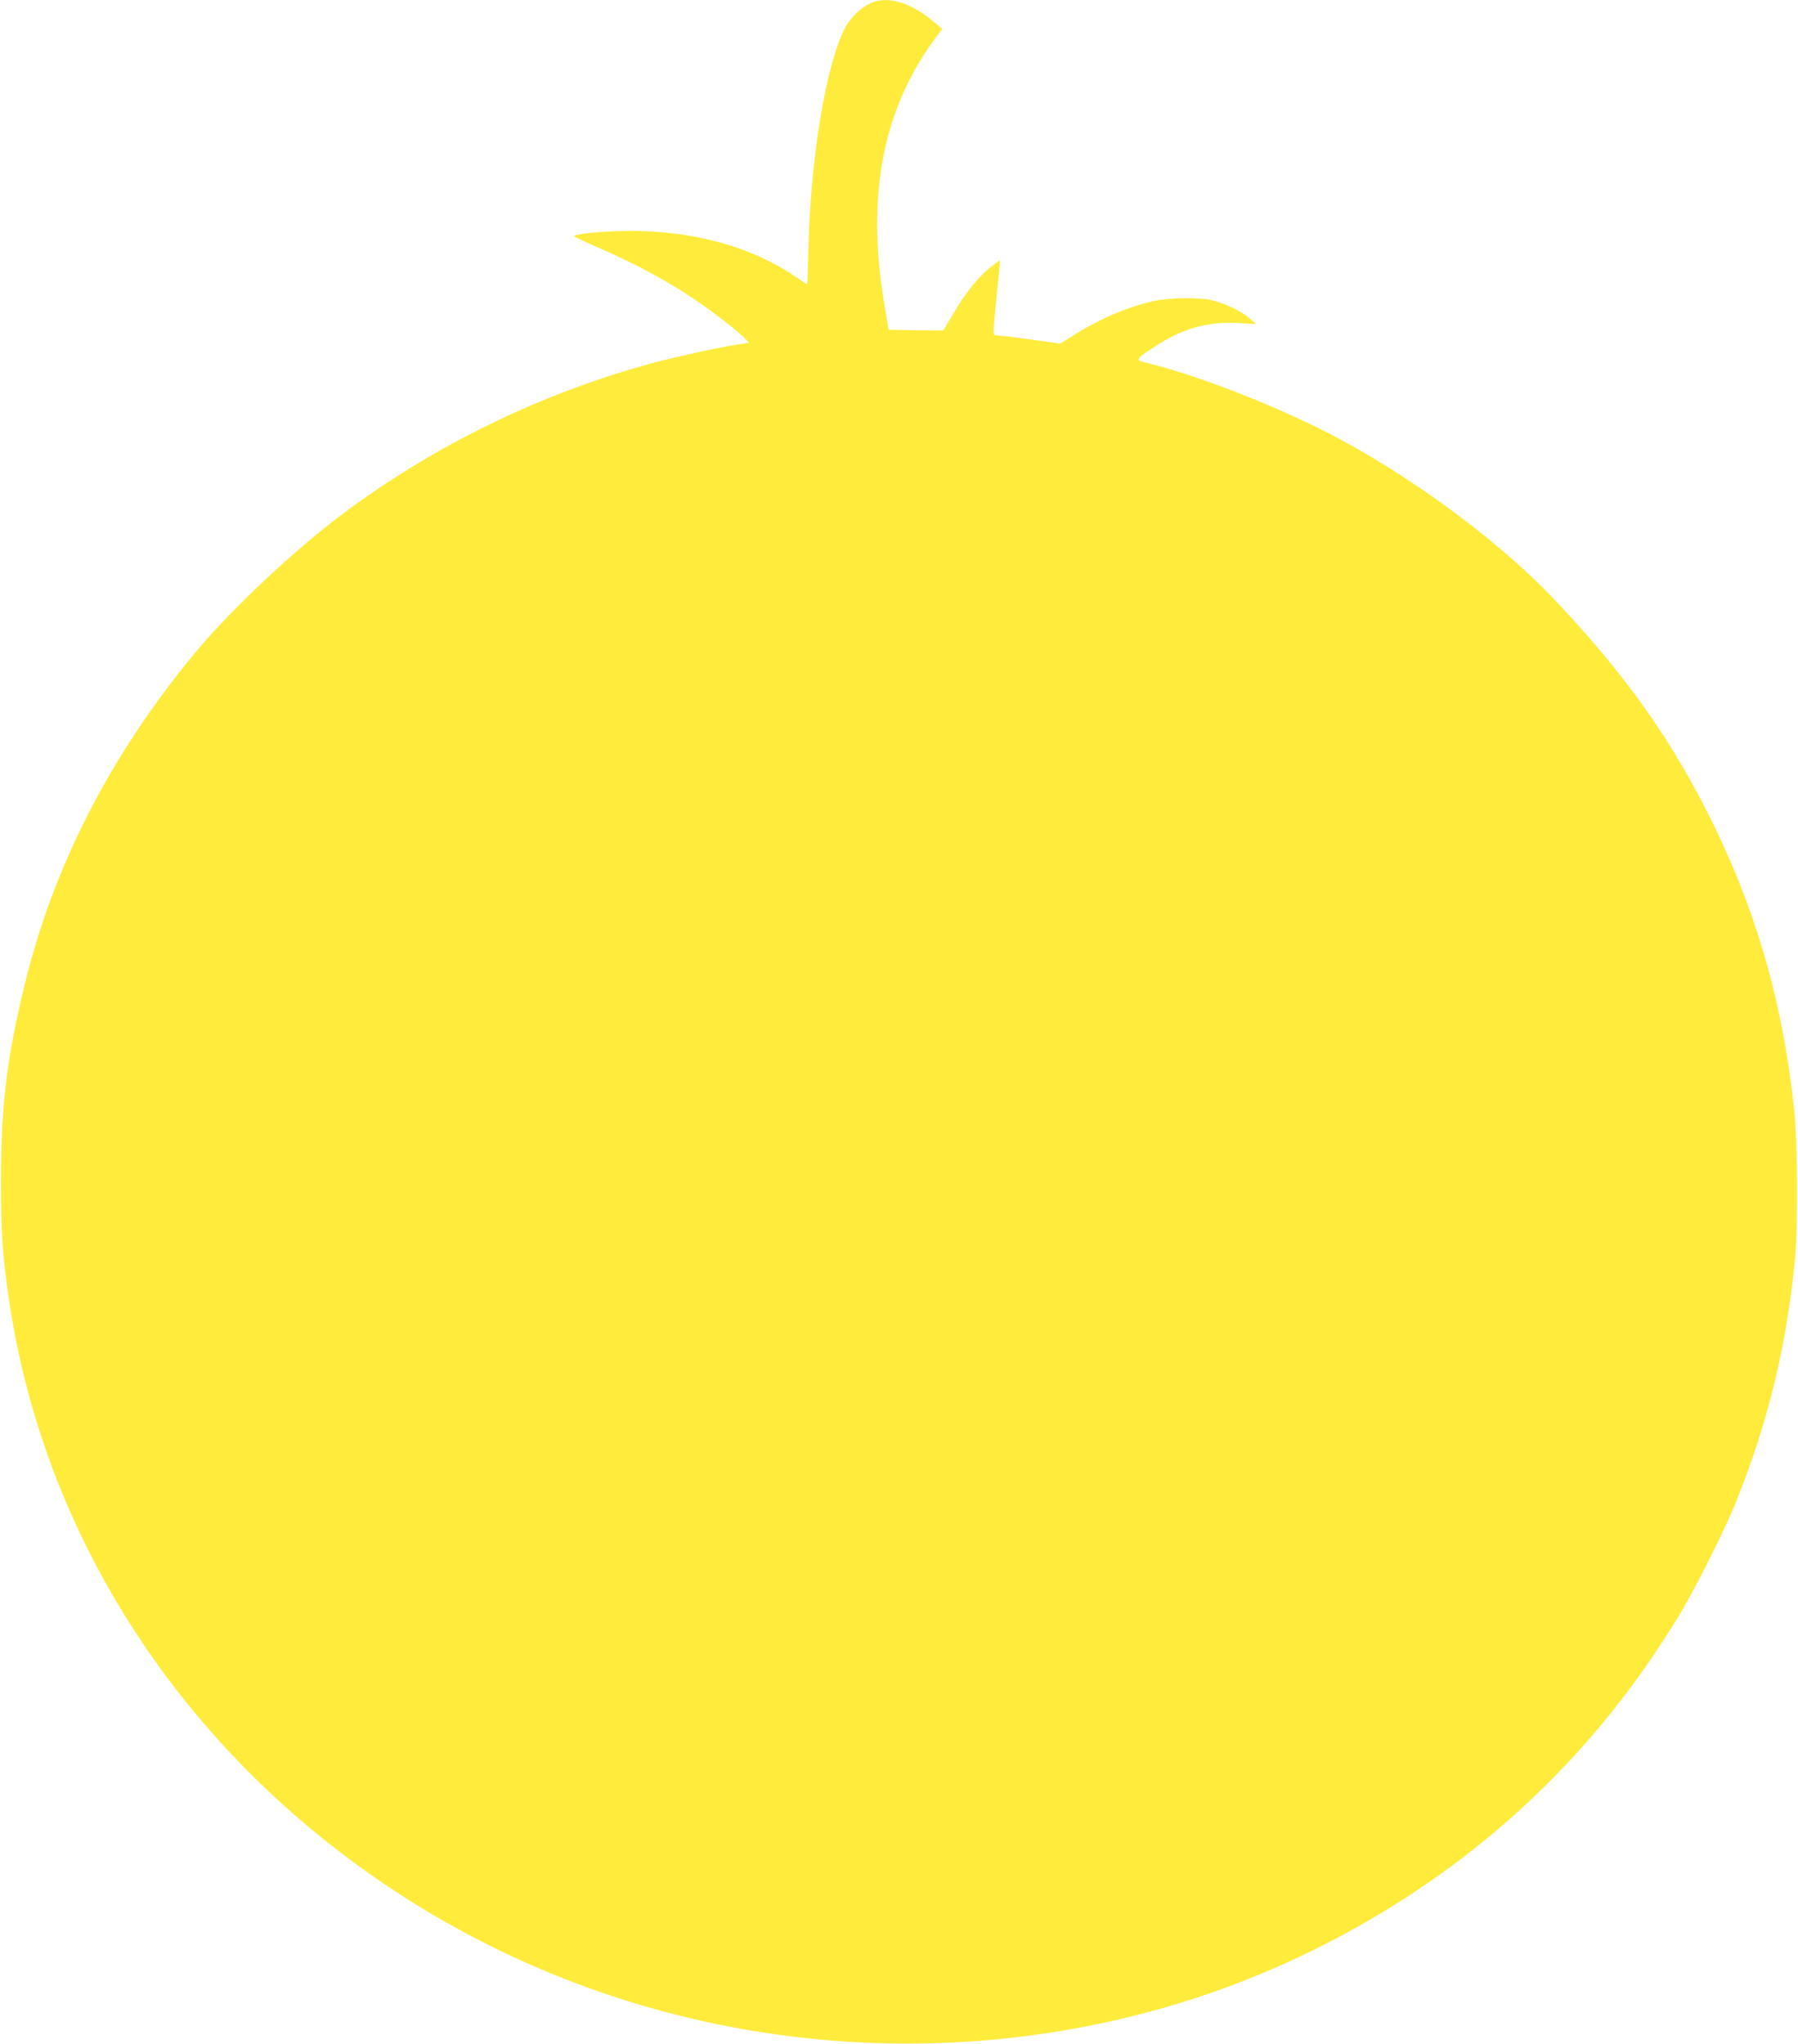 <?xml version="1.0" standalone="no"?>
<!DOCTYPE svg PUBLIC "-//W3C//DTD SVG 20010904//EN"
 "http://www.w3.org/TR/2001/REC-SVG-20010904/DTD/svg10.dtd">
<svg version="1.0" xmlns="http://www.w3.org/2000/svg"
 width="1126pt" height="1280pt" viewBox="0 0 1126 1280"
 preserveAspectRatio="xMidYMid meet">
<g transform="translate(0,1280) scale(0.1,-0.1)"
fill="#ffeb3b" stroke="none">
<path d="M5478 12790 c-69 -21 -149 -93 -188 -169 -117 -230 -212 -798 -227
-1363 -3 -131 -7 -238 -9 -238 -2 0 -31 19 -66 43 -271 187 -629 288 -1023
291 -170 1 -384 -19 -368 -35 4 -4 65 -33 135 -63 244 -106 438 -210 619 -332
116 -78 276 -202 317 -246 l22 -25 -79 -12 c-107 -16 -370 -74 -511 -111 -703
-189 -1377 -516 -1955 -949 -303 -226 -707 -607 -925 -871 -532 -642 -889
-1342 -1069 -2090 -110 -456 -145 -750 -145 -1220 0 -320 9 -456 49 -731 226
-1551 1152 -2929 2550 -3796 1378 -853 3070 -1094 4642 -658 670 185 1321 506
1878 925 560 422 1014 926 1388 1540 99 162 293 548 361 720 201 502 315 973
368 1525 18 193 16 712 -5 915 -67 648 -224 1212 -496 1775 -257 531 -552 951
-1008 1432 -378 399 -994 842 -1528 1097 -339 163 -744 315 -1018 382 -81 20
-80 21 40 100 172 115 330 161 523 151 l115 -6 -40 36 c-49 44 -160 96 -240
114 -80 17 -262 15 -353 -5 -163 -36 -327 -104 -495 -207 l-98 -61 -185 26
c-101 14 -195 26 -209 26 -30 0 -30 -16 -2 258 12 116 21 212 19 212 -2 0 -27
-18 -56 -41 -76 -60 -158 -160 -232 -287 l-67 -112 -171 2 -171 3 -27 160
c-116 692 -7 1238 336 1688 l27 35 -53 45 c-132 112 -267 158 -370 127z"/>
</g>
</svg>
